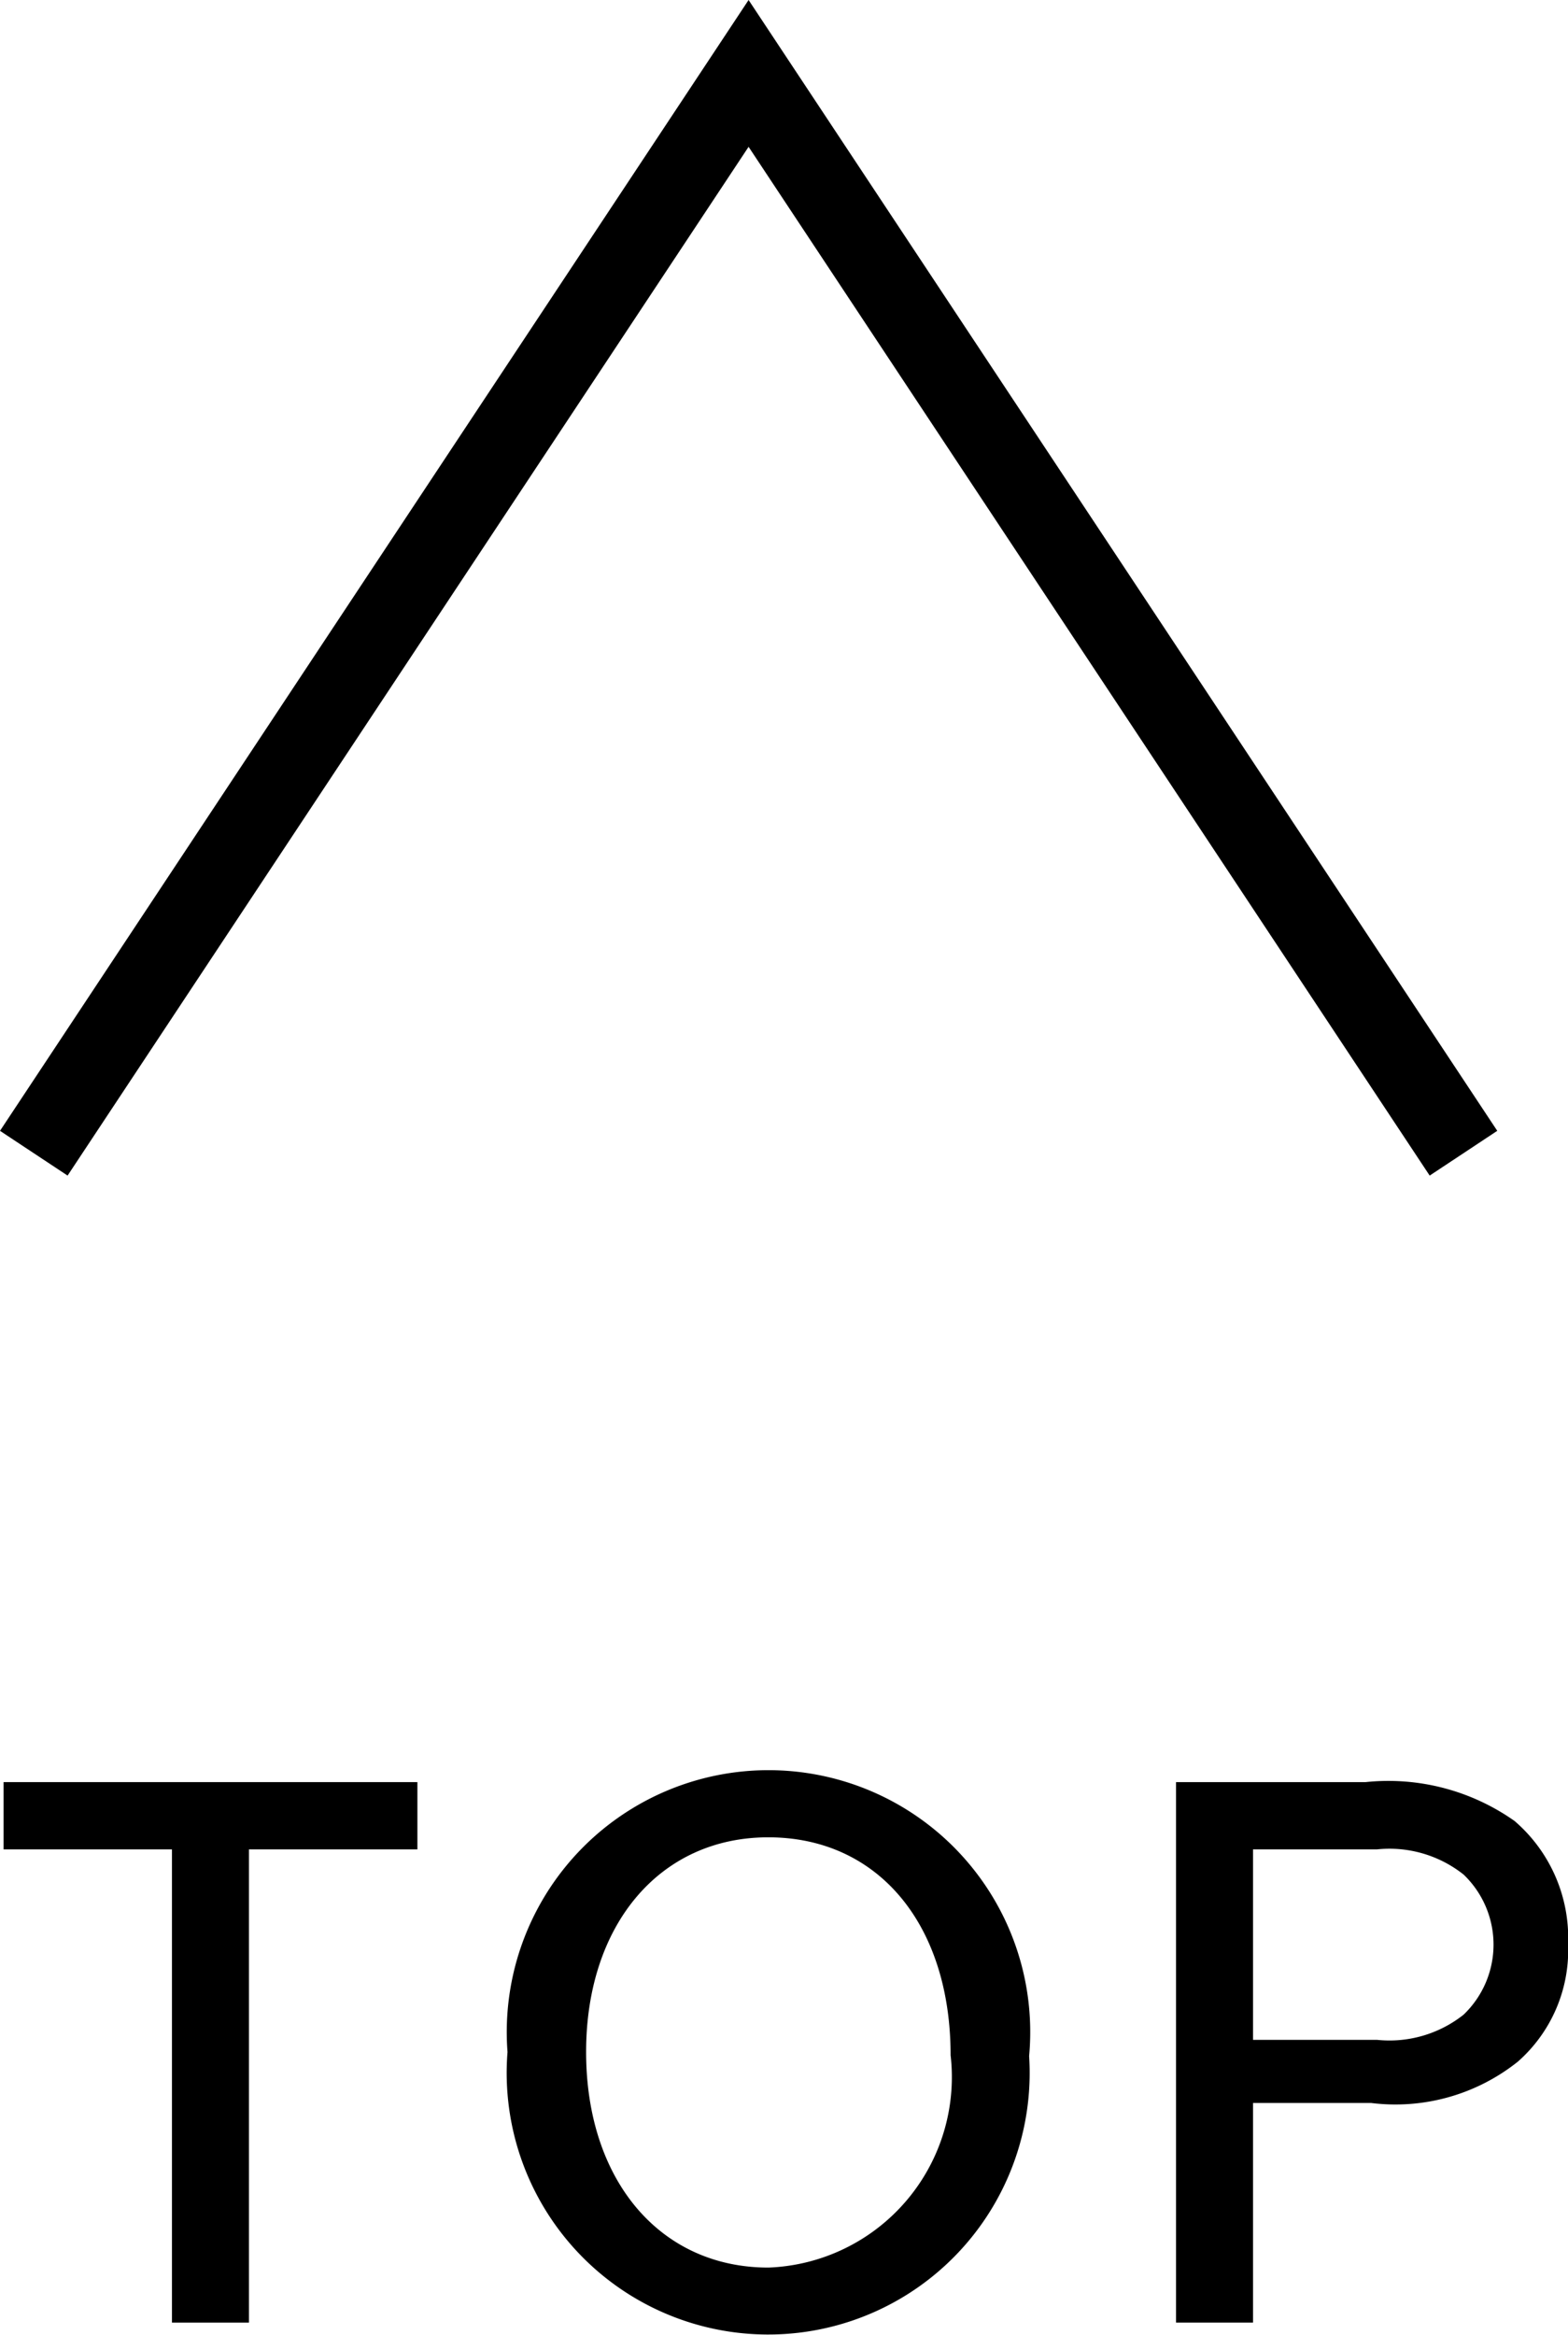 <svg xmlns="http://www.w3.org/2000/svg" width="19.35" height="28.798" viewBox="0 0 19.35 28.798">
  <g id="Layer_2" data-name="Layer 2">
    <g id="Layer_1-2" data-name="Layer 1">
      <g>
        <g>
          <path d="M3.072,28.648H2.122V22.811H.044v-.83H5.151v.83H3.072Z"/>
          <path d="M12.7,25.36a3.227,3.227,0,1,1-6.437-.05,3.23,3.23,0,1,1,6.437.05Zm-5.467-.05c0,1.58.91,2.659,2.249,2.659a2.351,2.351,0,0,0,2.249-2.619c0-1.619-.899-2.688-2.249-2.688C8.142,22.661,7.233,23.741,7.233,25.309Z"/>
          <path d="M15.463,28.648h-.95V21.981H16.852a2.701,2.701,0,0,1,1.839.48,1.903,1.903,0,0,1,.66,1.519,1.831,1.831,0,0,1-.62,1.449,2.423,2.423,0,0,1-1.809.51h-1.459Zm1.529-3.488A1.473,1.473,0,0,0,18.061,24.85a1.195,1.195,0,0,0,0-1.729,1.471,1.471,0,0,0-1.069-.31H15.463v2.349Z"/>
        </g>
        <polygon points="17.643 14.5 9.238 1.811 0.834 14.5 0 13.948 9.238 0 18.477 13.948 17.643 14.5"/>
      </g>
    </g>
  </g>
</svg>
